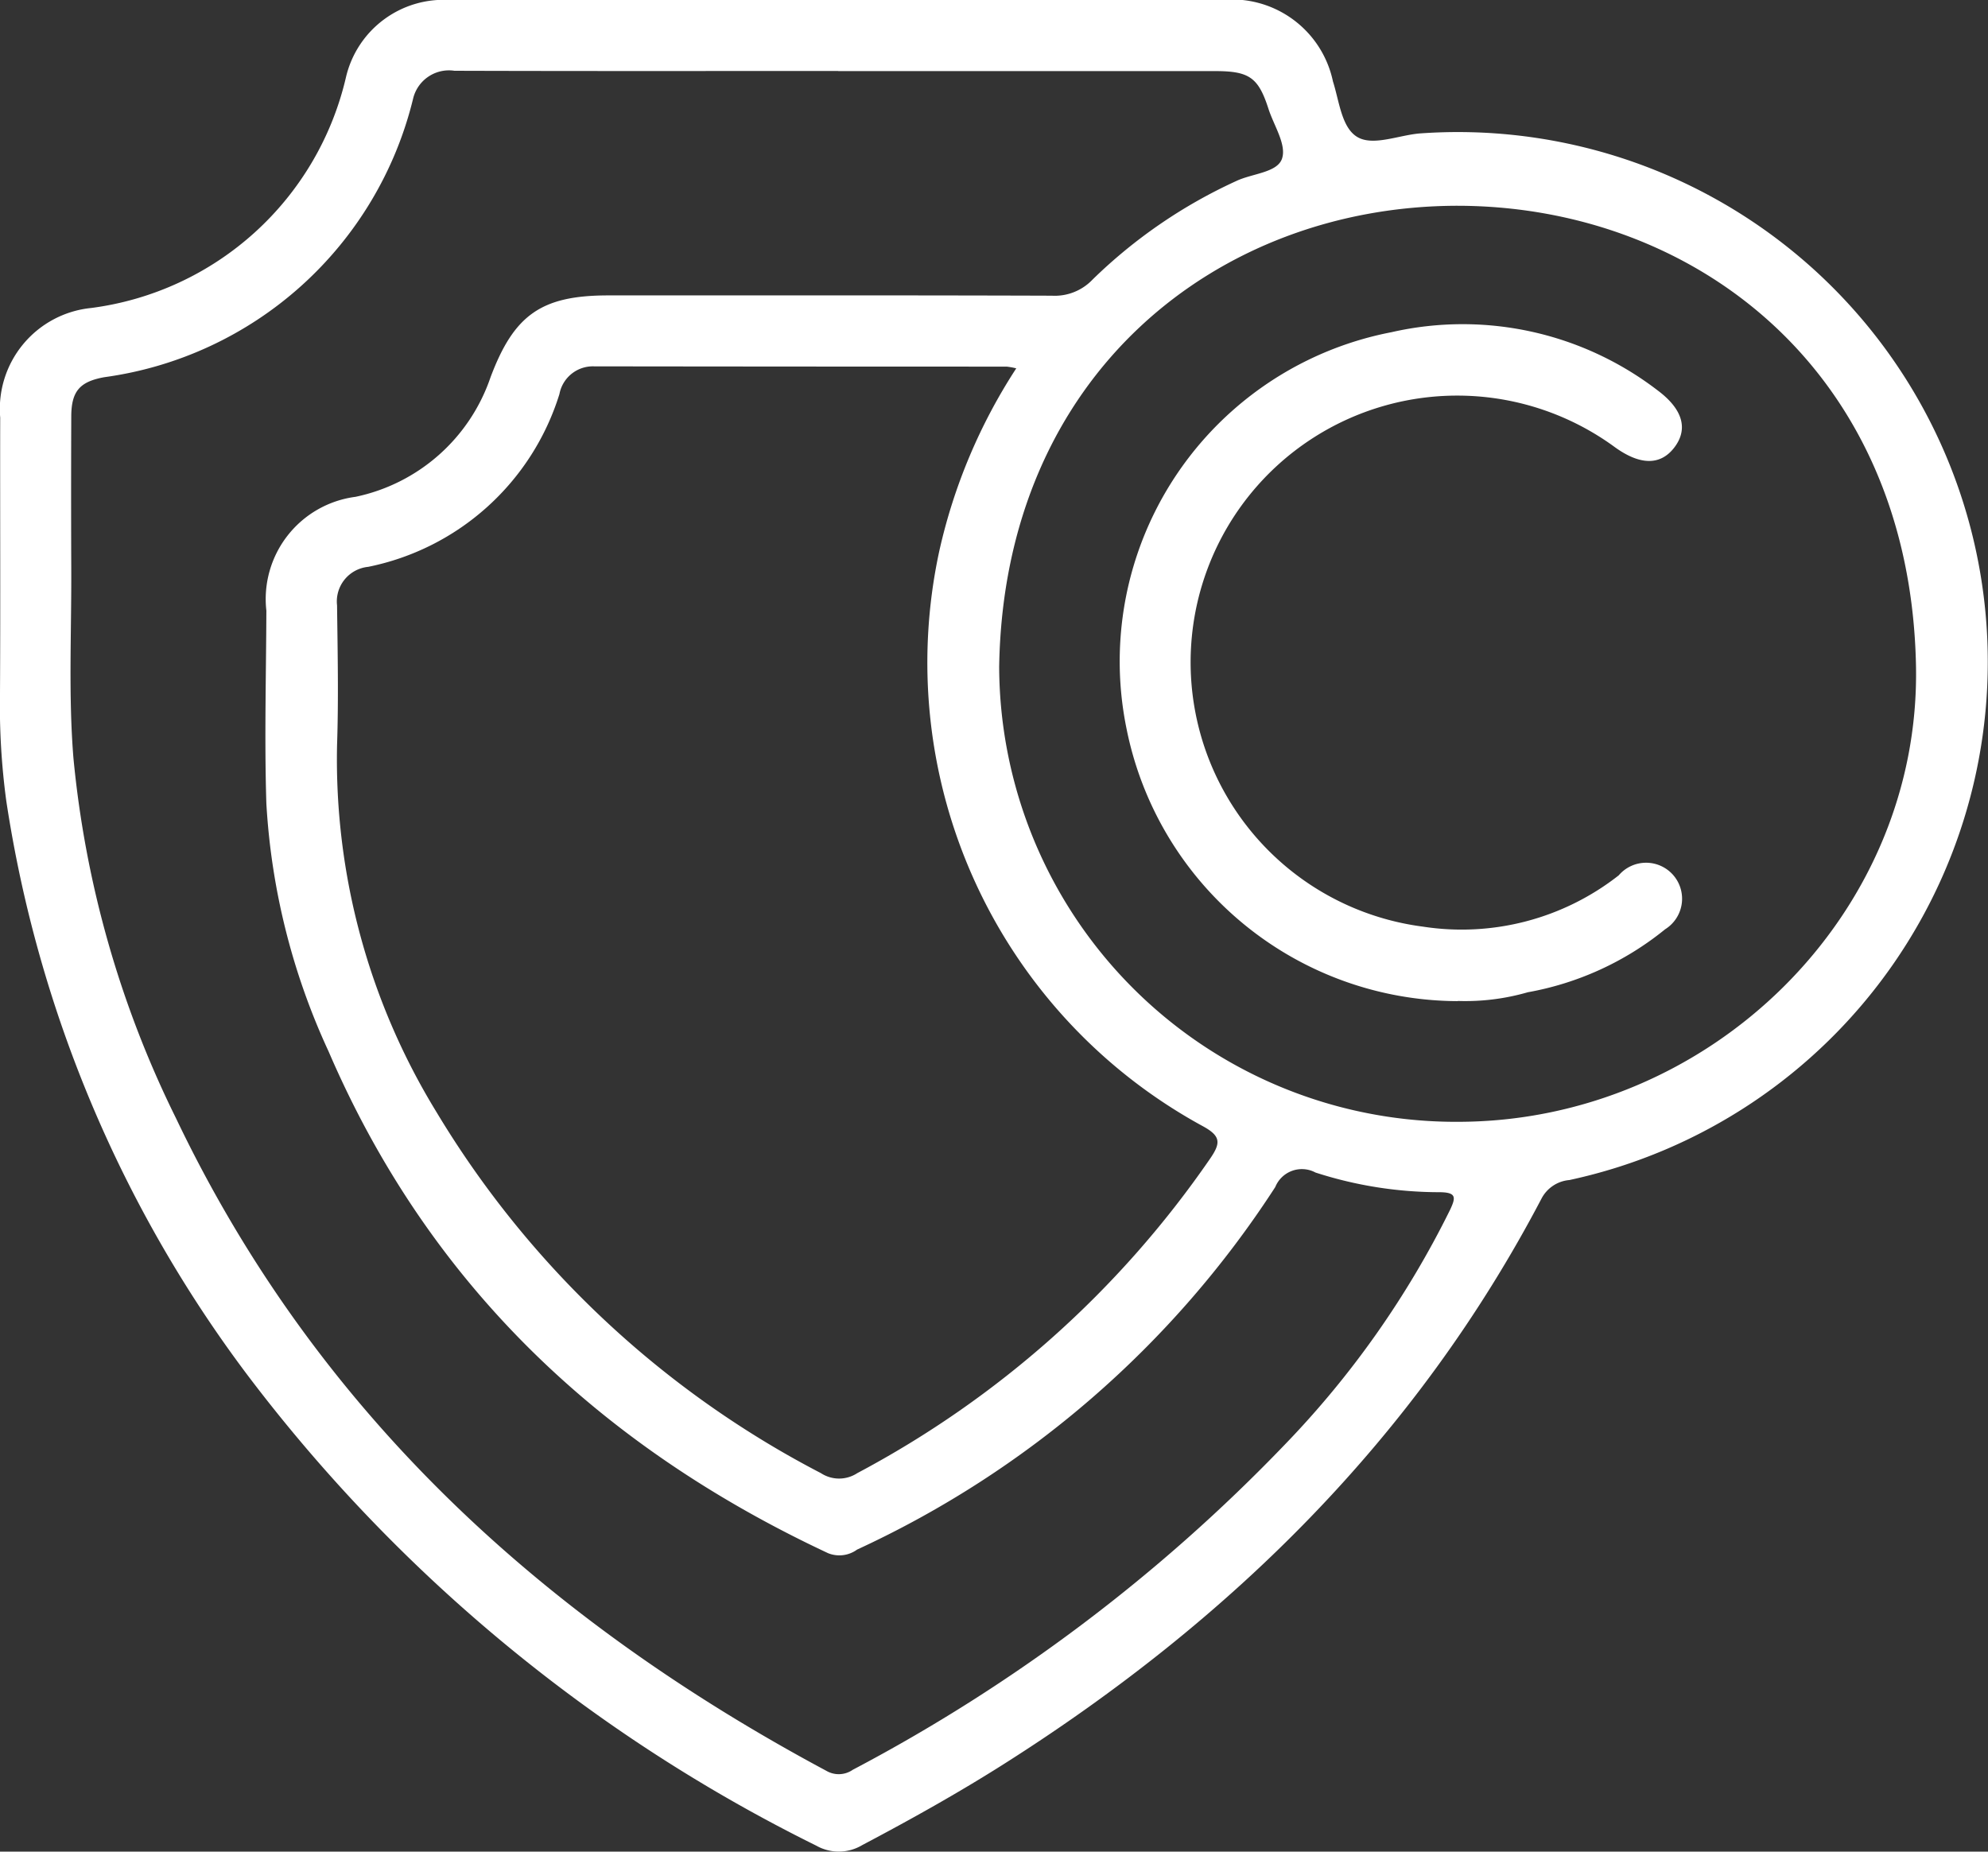 <svg xmlns="http://www.w3.org/2000/svg" xmlns:xlink="http://www.w3.org/1999/xlink" width="68.595" height="63.89" viewBox="0 0 68.595 63.89">
  <rect x="0" y="0" width="68.595" height="63.89" fill="#333333" stroke="none"/>
  <defs>
    <clipPath id="clip-path">
      <rect id="Rectangle_198" data-name="Rectangle 198" width="68.595" height="63.89" fill="#fff"/>
    </clipPath>
  </defs>
  <g id="Group_294" data-name="Group 294" clip-path="url(#clip-path)">
    <path id="Path_2492" data-name="Path 2492" d="M28.982,0q6.582,0,13.163,0a3.561,3.561,0,0,1,3.848,2.81c.225.7.3,1.657.9,1.949.542.263,1.376-.091,2.083-.154a18.285,18.285,0,0,1,5.176,36.112,1.2,1.2,0,0,0-.955.625C48.868,49.6,42.467,55.9,34.66,60.854c-1.593,1.011-3.239,1.929-4.907,2.81a1.576,1.576,0,0,1-1.59.019A55.311,55.311,0,0,1,8.538,47.445,43.888,43.888,0,0,1,.217,27.637,24.53,24.53,0,0,1,0,23.9c.018-3.163,0-6.326.007-9.49a3.5,3.5,0,0,1,3.14-3.783A10.4,10.4,0,0,0,11.94,2.654,3.458,3.458,0,0,1,15.513,0q6.734-.011,13.469,0m-.061,2.449c-4.413,0-8.827.007-13.241-.007a1.272,1.272,0,0,0-1.429.974,12.742,12.742,0,0,1-10.658,9.6c-.846.155-1.13.487-1.134,1.35q-.011,2.64,0,5.281c.009,2.168-.1,4.347.074,6.5A35.617,35.617,0,0,0,6.07,38.579C10.906,48.714,18.742,55.87,28.509,61.1a.849.849,0,0,0,.916-.034A58.346,58.346,0,0,0,44.335,49.843a32.088,32.088,0,0,0,5.7-8.1c.2-.425.221-.6-.356-.606a13.914,13.914,0,0,1-4.289-.679.991.991,0,0,0-1.387.5,34.278,34.278,0,0,1-14.429,12.51,1.04,1.04,0,0,1-1,.125C20.722,49.918,14.8,44.321,11.338,36.28a23.535,23.535,0,0,1-2.147-8.55c-.07-2.217-.008-4.439,0-6.658a3.558,3.558,0,0,1,3.075-3.929,6.282,6.282,0,0,0,4.658-4.121c.81-2.156,1.75-2.829,4.062-2.829,5.1,0,10.2-.007,15.307.01A1.8,1.8,0,0,0,37.7,9.645a17.5,17.5,0,0,1,4.959-3.4c.545-.259,1.412-.287,1.576-.77s-.281-1.141-.468-1.722c-.349-1.083-.663-1.3-1.84-1.3H28.921m6.144,10.257a2.473,2.473,0,0,0-.332-.06q-7.115,0-14.23-.009a1.174,1.174,0,0,0-1.2.956,8.717,8.717,0,0,1-6.6,5.962A1.2,1.2,0,0,0,11.63,20.89c.02,1.606.054,3.215,0,4.819A23.286,23.286,0,0,0,15.06,38.371,33.448,33.448,0,0,0,28.326,50.831a1.144,1.144,0,0,0,1.253,0A34.259,34.259,0,0,0,41.74,40c.388-.559.4-.8-.261-1.154A18.211,18.211,0,0,1,32.41,19.012a19.216,19.216,0,0,1,2.654-6.3M50.271,7.1C42.056,7.117,34.643,12.874,34.476,23A15.755,15.755,0,0,0,50.312,38.708C59,38.7,66.287,31.557,66.11,22.957,65.9,12.711,58.387,7.1,50.271,7.1" transform="translate(0 0)" fill="#fff"/>
    <path id="Path_2493" data-name="Path 2493" d="M200.955,78.216a11.694,11.694,0,0,1-11.436-9.428,11.567,11.567,0,0,1,9.145-13.653,11.046,11.046,0,0,1,9.184,2.006c.886.66,1.066,1.353.562,1.992-.474.6-1.165.592-2.023-.022a9.2,9.2,0,1,0-6.632,16.535,8.775,8.775,0,0,0,6.753-1.771,1.242,1.242,0,1,1,1.6,1.862,10.424,10.424,0,0,1-4.739,2.173,7.77,7.77,0,0,1-2.418.3" transform="translate(-150.654 -43.672)" fill="#fff"/>
  </g>
</svg>
